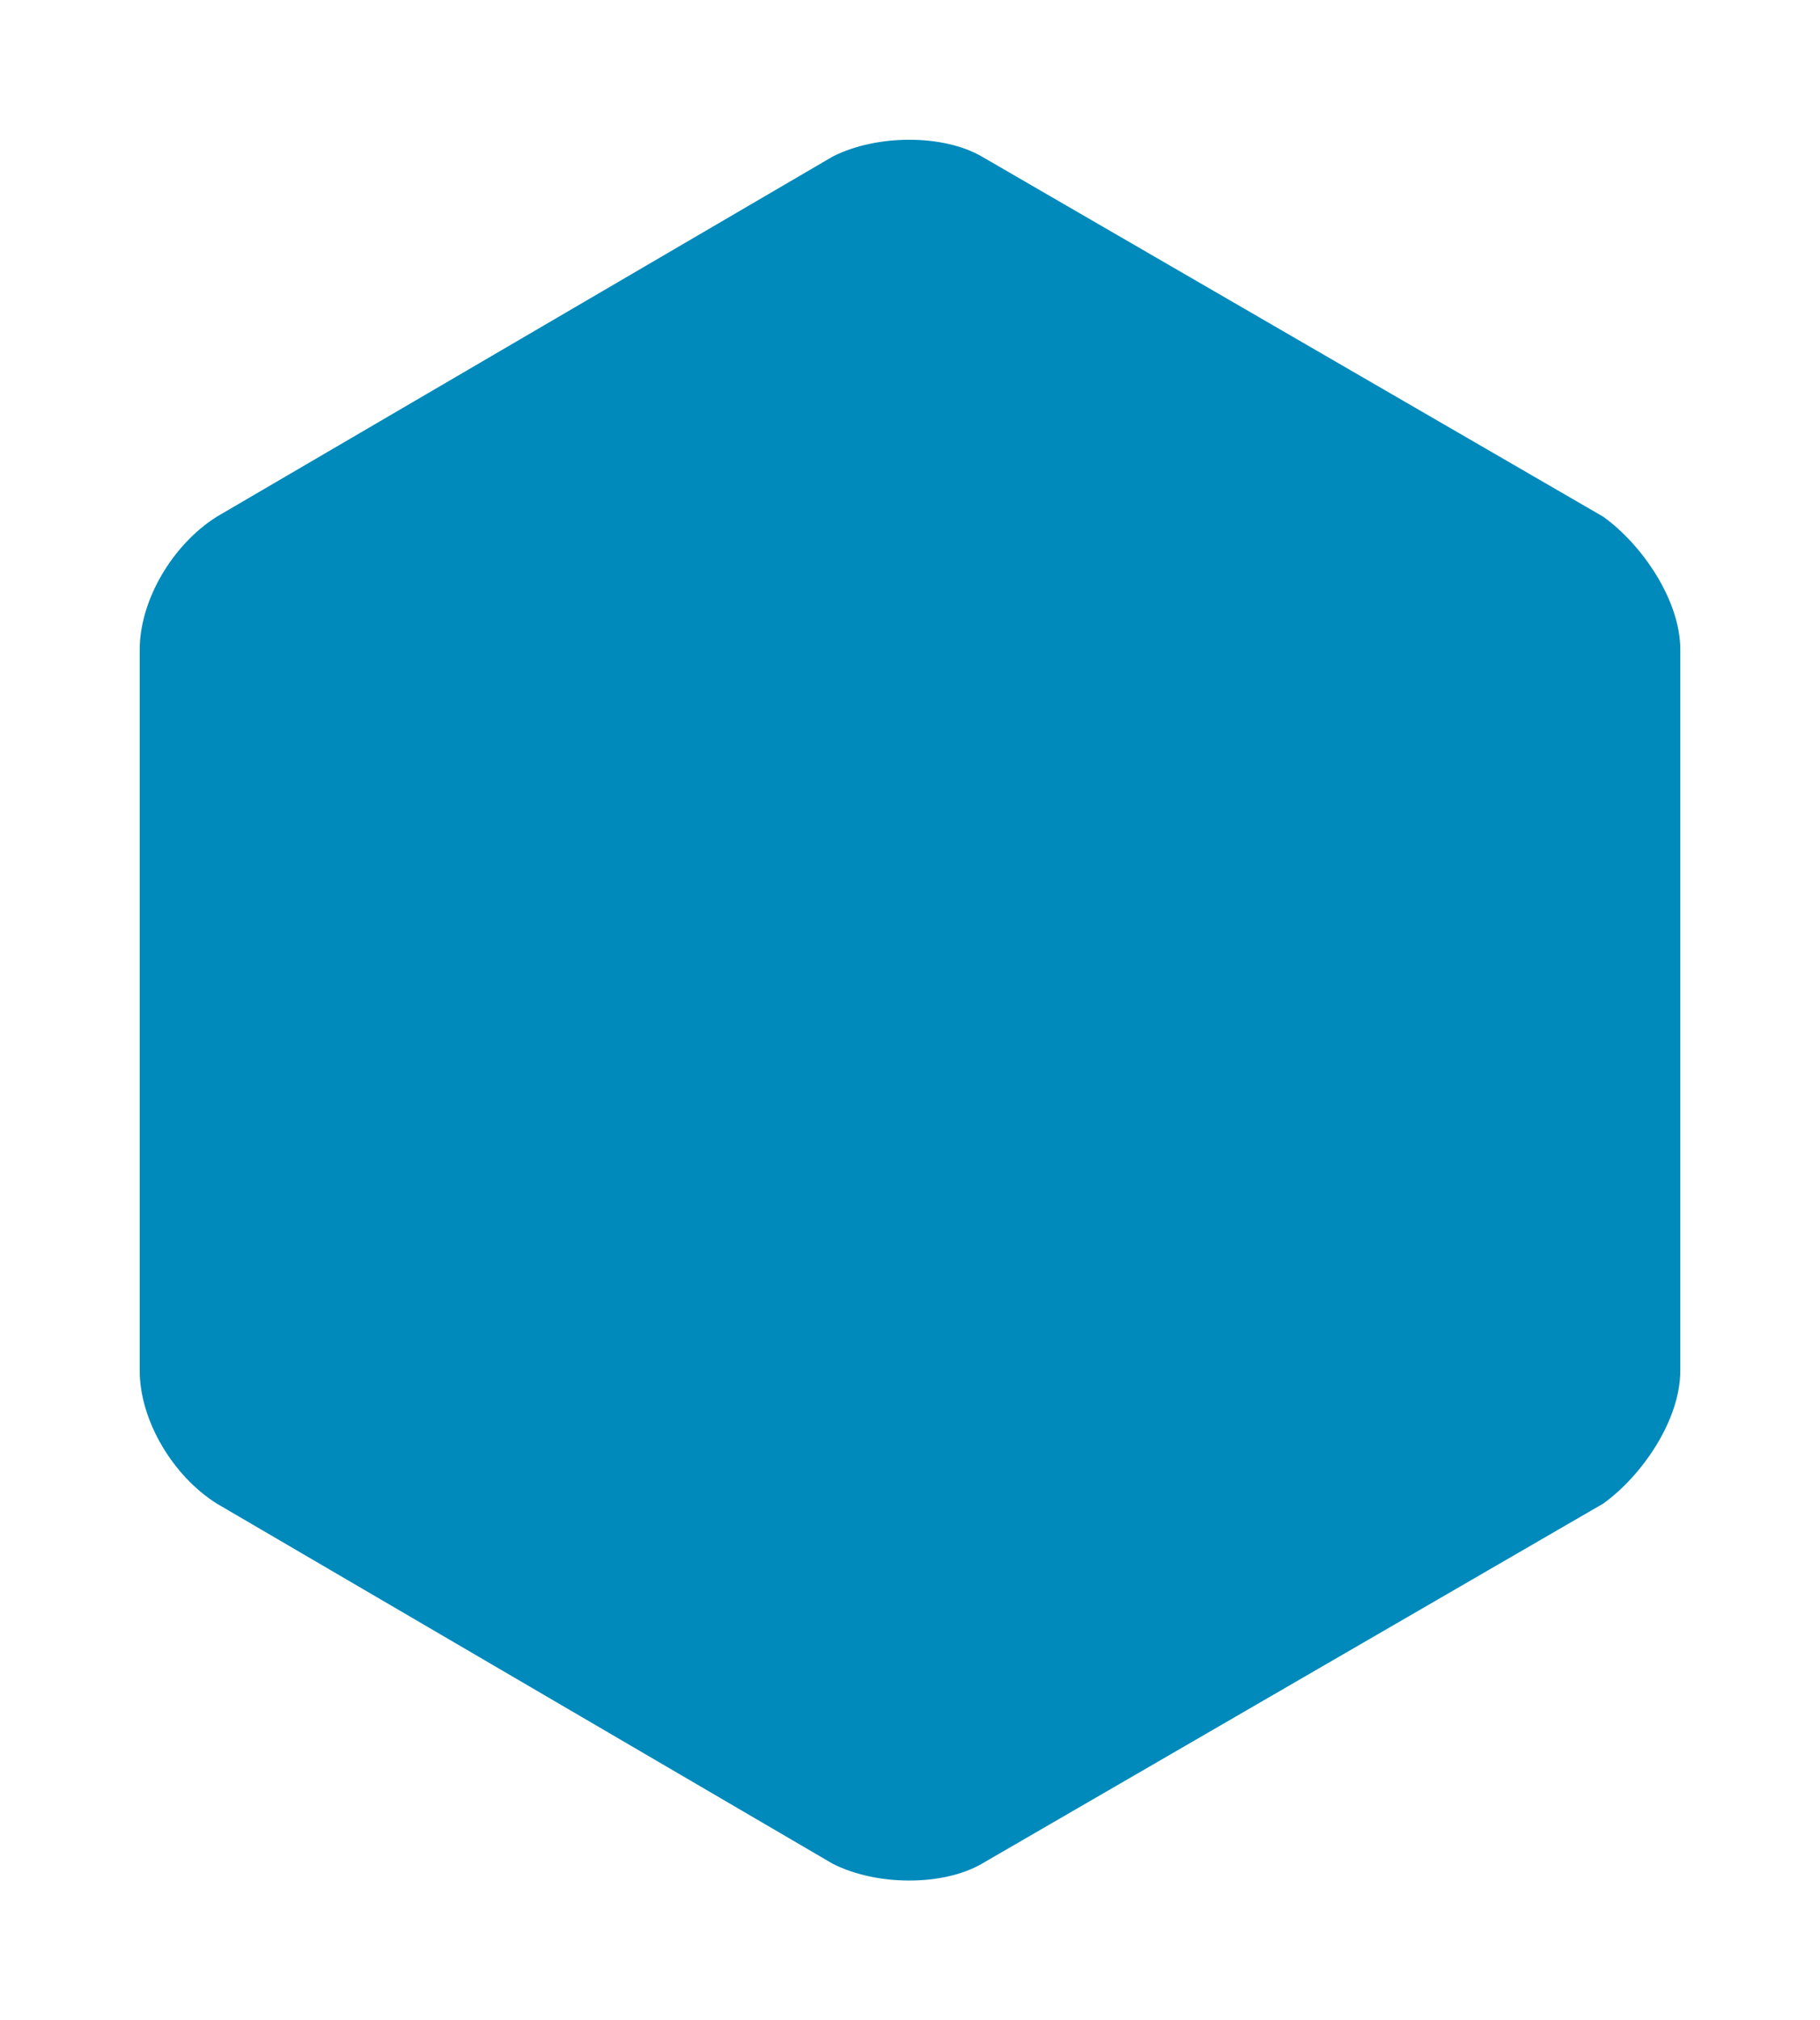 <?xml version="1.0" encoding="UTF-8"?> <svg xmlns="http://www.w3.org/2000/svg" xmlns:xlink="http://www.w3.org/1999/xlink" width="195.419" height="216.866" viewBox="0 0 195.419 216.866"><defs><filter id="Pfad_16" x="0" y="0" width="195.419" height="216.866"><feOffset></feOffset><feGaussianBlur stdDeviation="5" result="blur"></feGaussianBlur><feFlood flood-opacity="0.102"></feFlood><feComposite operator="in" in2="blur"></feComposite><feComposite in="SourceGraphic"></feComposite></filter></defs><g transform="matrix(1, 0, 0, 1, 0, 0)" filter="url(#Pfad_16)"><path id="Pfad_16-2" data-name="Pfad 16" d="M353.419-19.543c0,5.356-4.135,11.307-8.271,14.283L278.39,33.422c-4.135,2.38-11.225,2.38-15.951,0L196.271-5.26C191.545-8.236,188-14.187,188-19.543V-96.908c0-5.356,3.545-11.307,8.271-14.283l66.168-38.682c4.726-2.38,11.816-2.38,15.951,0l66.759,38.682c4.136,2.975,8.271,8.927,8.271,14.283v77.365Z" transform="translate(-173 166.66)" fill="#008abb" fill-rule="evenodd"></path></g></svg> 